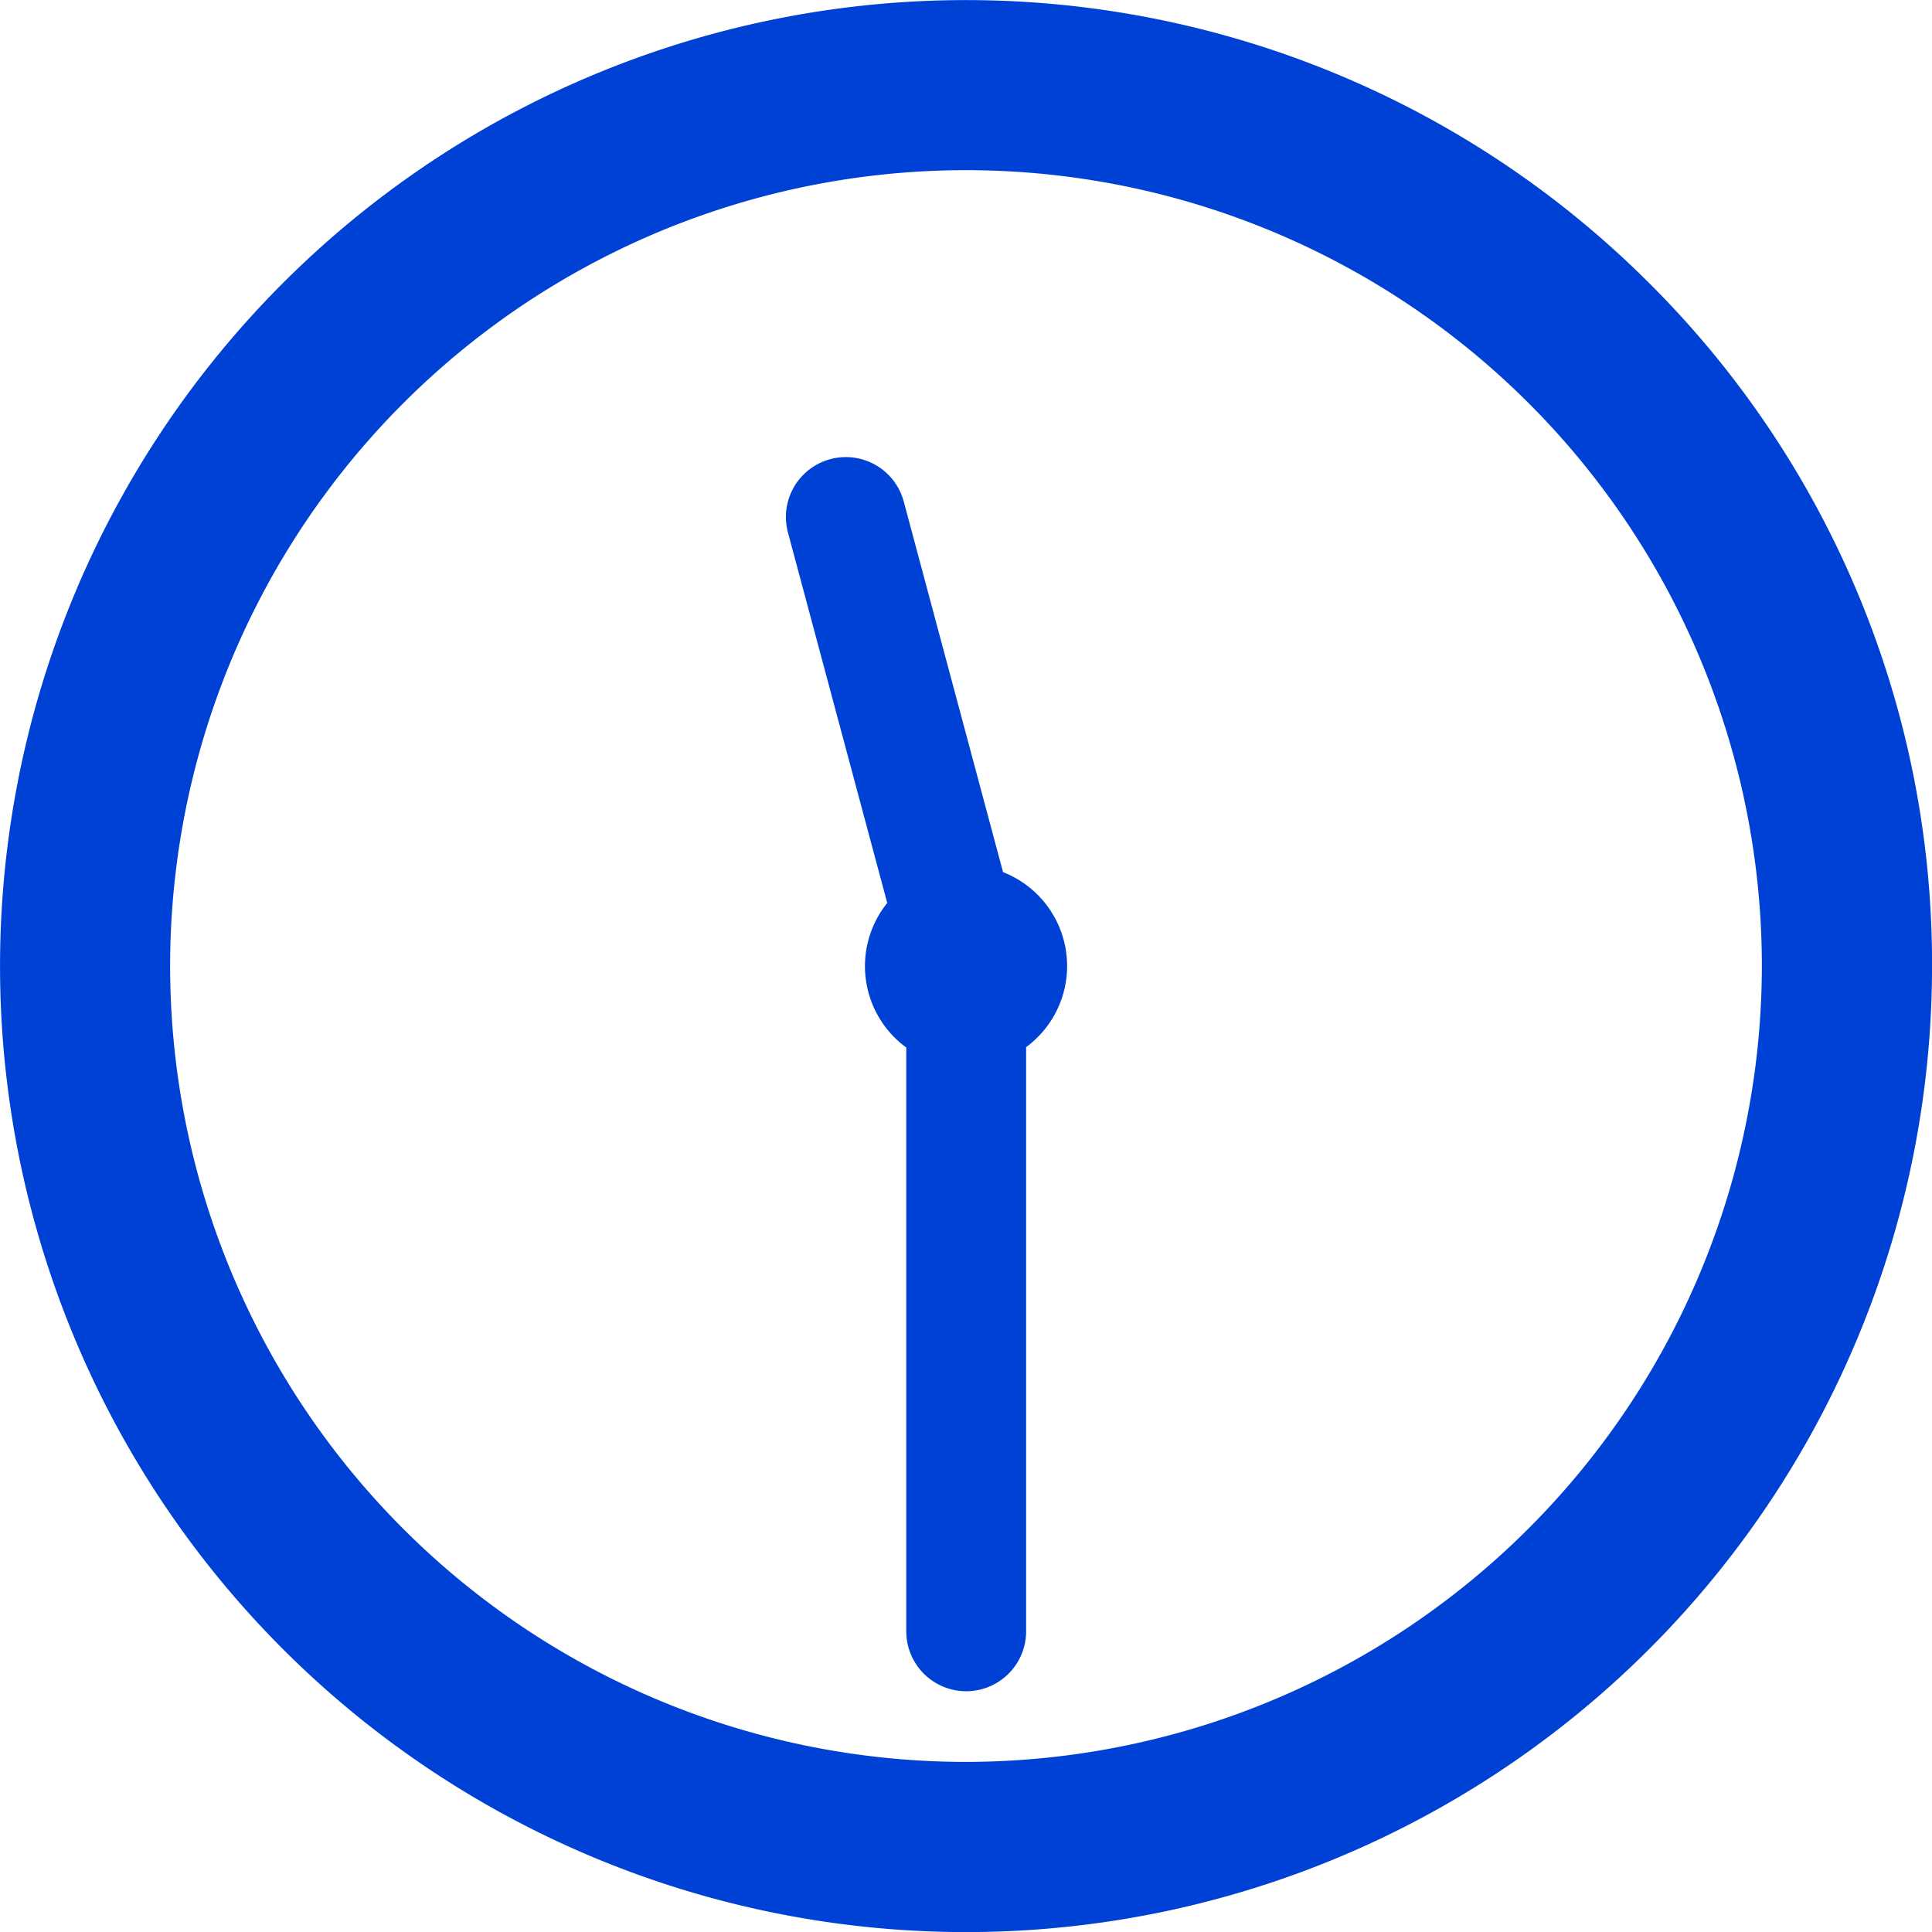 <svg xmlns="http://www.w3.org/2000/svg" width="49.84" height="49.84" viewBox="0 0 49.84 49.84">
  <g id="_1130" data-name="1130" transform="translate(-368.434 -927.08)">
    <path id="パス_63938" data-name="パス 63938" d="M193.975,209.3a24.92,24.92,0,1,0,7.3,17.621,24.761,24.761,0,0,0-7.3-17.621m-17.621,38.152a20.531,20.531,0,1,1,20.531-20.531,20.554,20.554,0,0,1-20.531,20.531" transform="translate(217 725.08)" fill="#0041d5"/>
    <path id="パス_63939" data-name="パス 63939" d="M177.31,224.5l-2.562-9.562a1.546,1.546,0,0,0-2.987.8l2.561,9.556a2.6,2.6,0,0,0,.491,3.729v15.06a1.546,1.546,0,1,0,3.092,0V229.013a2.6,2.6,0,0,0-.6-4.516" transform="translate(217 725.08)" fill="#0041d5"/>
  </g>
</svg>
